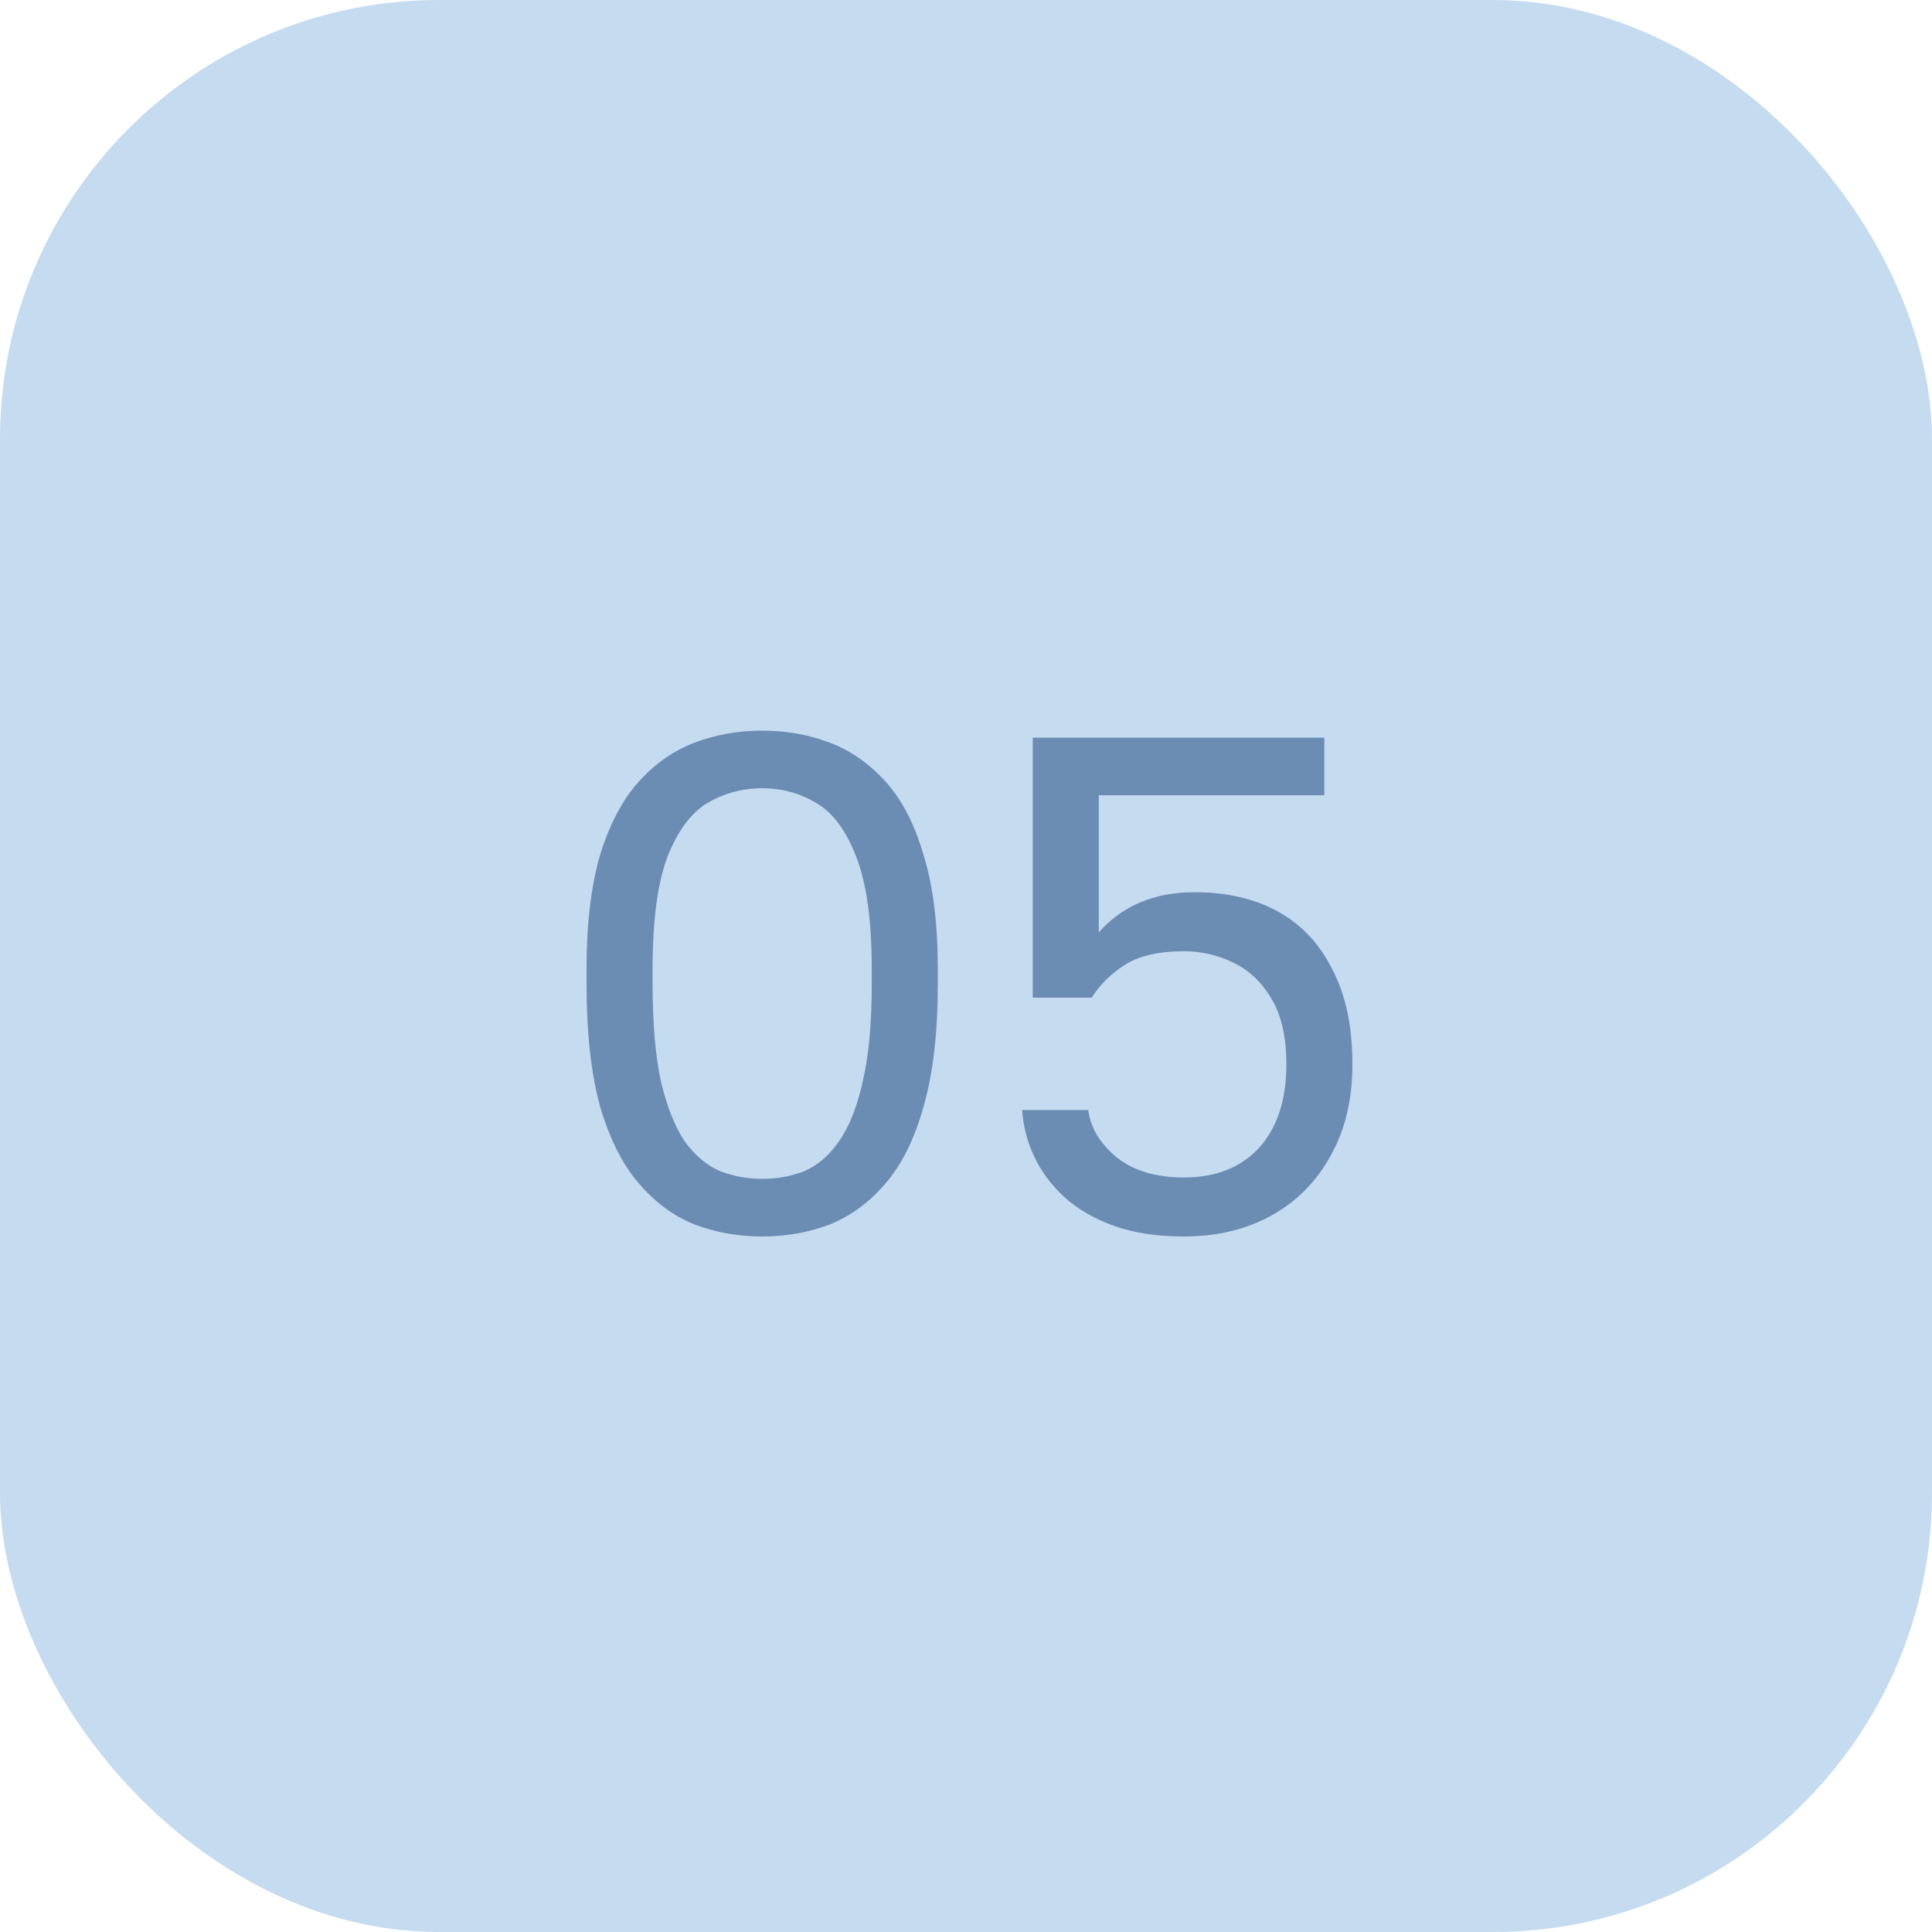 <?xml version="1.0" encoding="UTF-8"?> <svg xmlns="http://www.w3.org/2000/svg" width="44" height="44" viewBox="0 0 44 44" fill="none"><rect width="44" height="44" rx="10" fill="#C5DBEF"></rect><path opacity="0.6" d="M17.358 28.16C16.814 28.16 16.302 28.069 15.822 27.888C15.342 27.696 14.916 27.381 14.542 26.944C14.169 26.507 13.876 25.92 13.662 25.184C13.46 24.437 13.358 23.509 13.358 22.4V22.08C13.358 21.045 13.46 20.181 13.662 19.488C13.876 18.784 14.169 18.224 14.542 17.808C14.916 17.392 15.342 17.093 15.822 16.912C16.302 16.731 16.814 16.64 17.358 16.64C17.902 16.64 18.414 16.731 18.894 16.912C19.374 17.093 19.801 17.392 20.174 17.808C20.548 18.224 20.836 18.784 21.038 19.488C21.252 20.181 21.358 21.045 21.358 22.08V22.4C21.358 23.509 21.252 24.437 21.038 25.184C20.836 25.92 20.548 26.507 20.174 26.944C19.801 27.381 19.374 27.696 18.894 27.888C18.414 28.069 17.902 28.16 17.358 28.16ZM17.358 26.848C17.7 26.848 18.02 26.789 18.318 26.672C18.617 26.544 18.878 26.32 19.102 26C19.337 25.669 19.518 25.216 19.646 24.64C19.785 24.053 19.854 23.307 19.854 22.4V22.08C19.854 20.971 19.737 20.117 19.502 19.52C19.278 18.923 18.974 18.512 18.59 18.288C18.217 18.064 17.806 17.952 17.358 17.952C16.91 17.952 16.494 18.064 16.11 18.288C15.737 18.512 15.433 18.923 15.198 19.52C14.974 20.117 14.862 20.971 14.862 22.08V22.4C14.862 23.307 14.926 24.053 15.054 24.64C15.193 25.216 15.374 25.669 15.598 26C15.833 26.32 16.1 26.544 16.398 26.672C16.708 26.789 17.028 26.848 17.358 26.848ZM26.96 28.16C26.352 28.16 25.824 28.08 25.376 27.92C24.928 27.76 24.55 27.541 24.24 27.264C23.942 26.987 23.712 26.677 23.552 26.336C23.392 25.995 23.302 25.643 23.28 25.28H24.784C24.838 25.685 25.051 26.043 25.424 26.352C25.808 26.661 26.32 26.816 26.96 26.816C27.686 26.816 28.256 26.592 28.672 26.144C29.088 25.685 29.296 25.051 29.296 24.24C29.296 23.621 29.184 23.125 28.96 22.752C28.736 22.368 28.443 22.091 28.08 21.92C27.728 21.749 27.355 21.664 26.96 21.664C26.384 21.664 25.931 21.771 25.6 21.984C25.28 22.197 25.035 22.443 24.864 22.72H23.52V16.8H30.16V18.112H25.024V21.232C25.302 20.923 25.622 20.693 25.984 20.544C26.347 20.395 26.752 20.32 27.2 20.32C27.947 20.32 28.587 20.469 29.12 20.768C29.654 21.067 30.064 21.509 30.352 22.096C30.651 22.672 30.8 23.387 30.8 24.24C30.8 25.04 30.635 25.733 30.304 26.32C29.984 26.907 29.536 27.36 28.96 27.68C28.384 28 27.718 28.16 26.96 28.16Z" fill="#30588A"></path></svg> 
